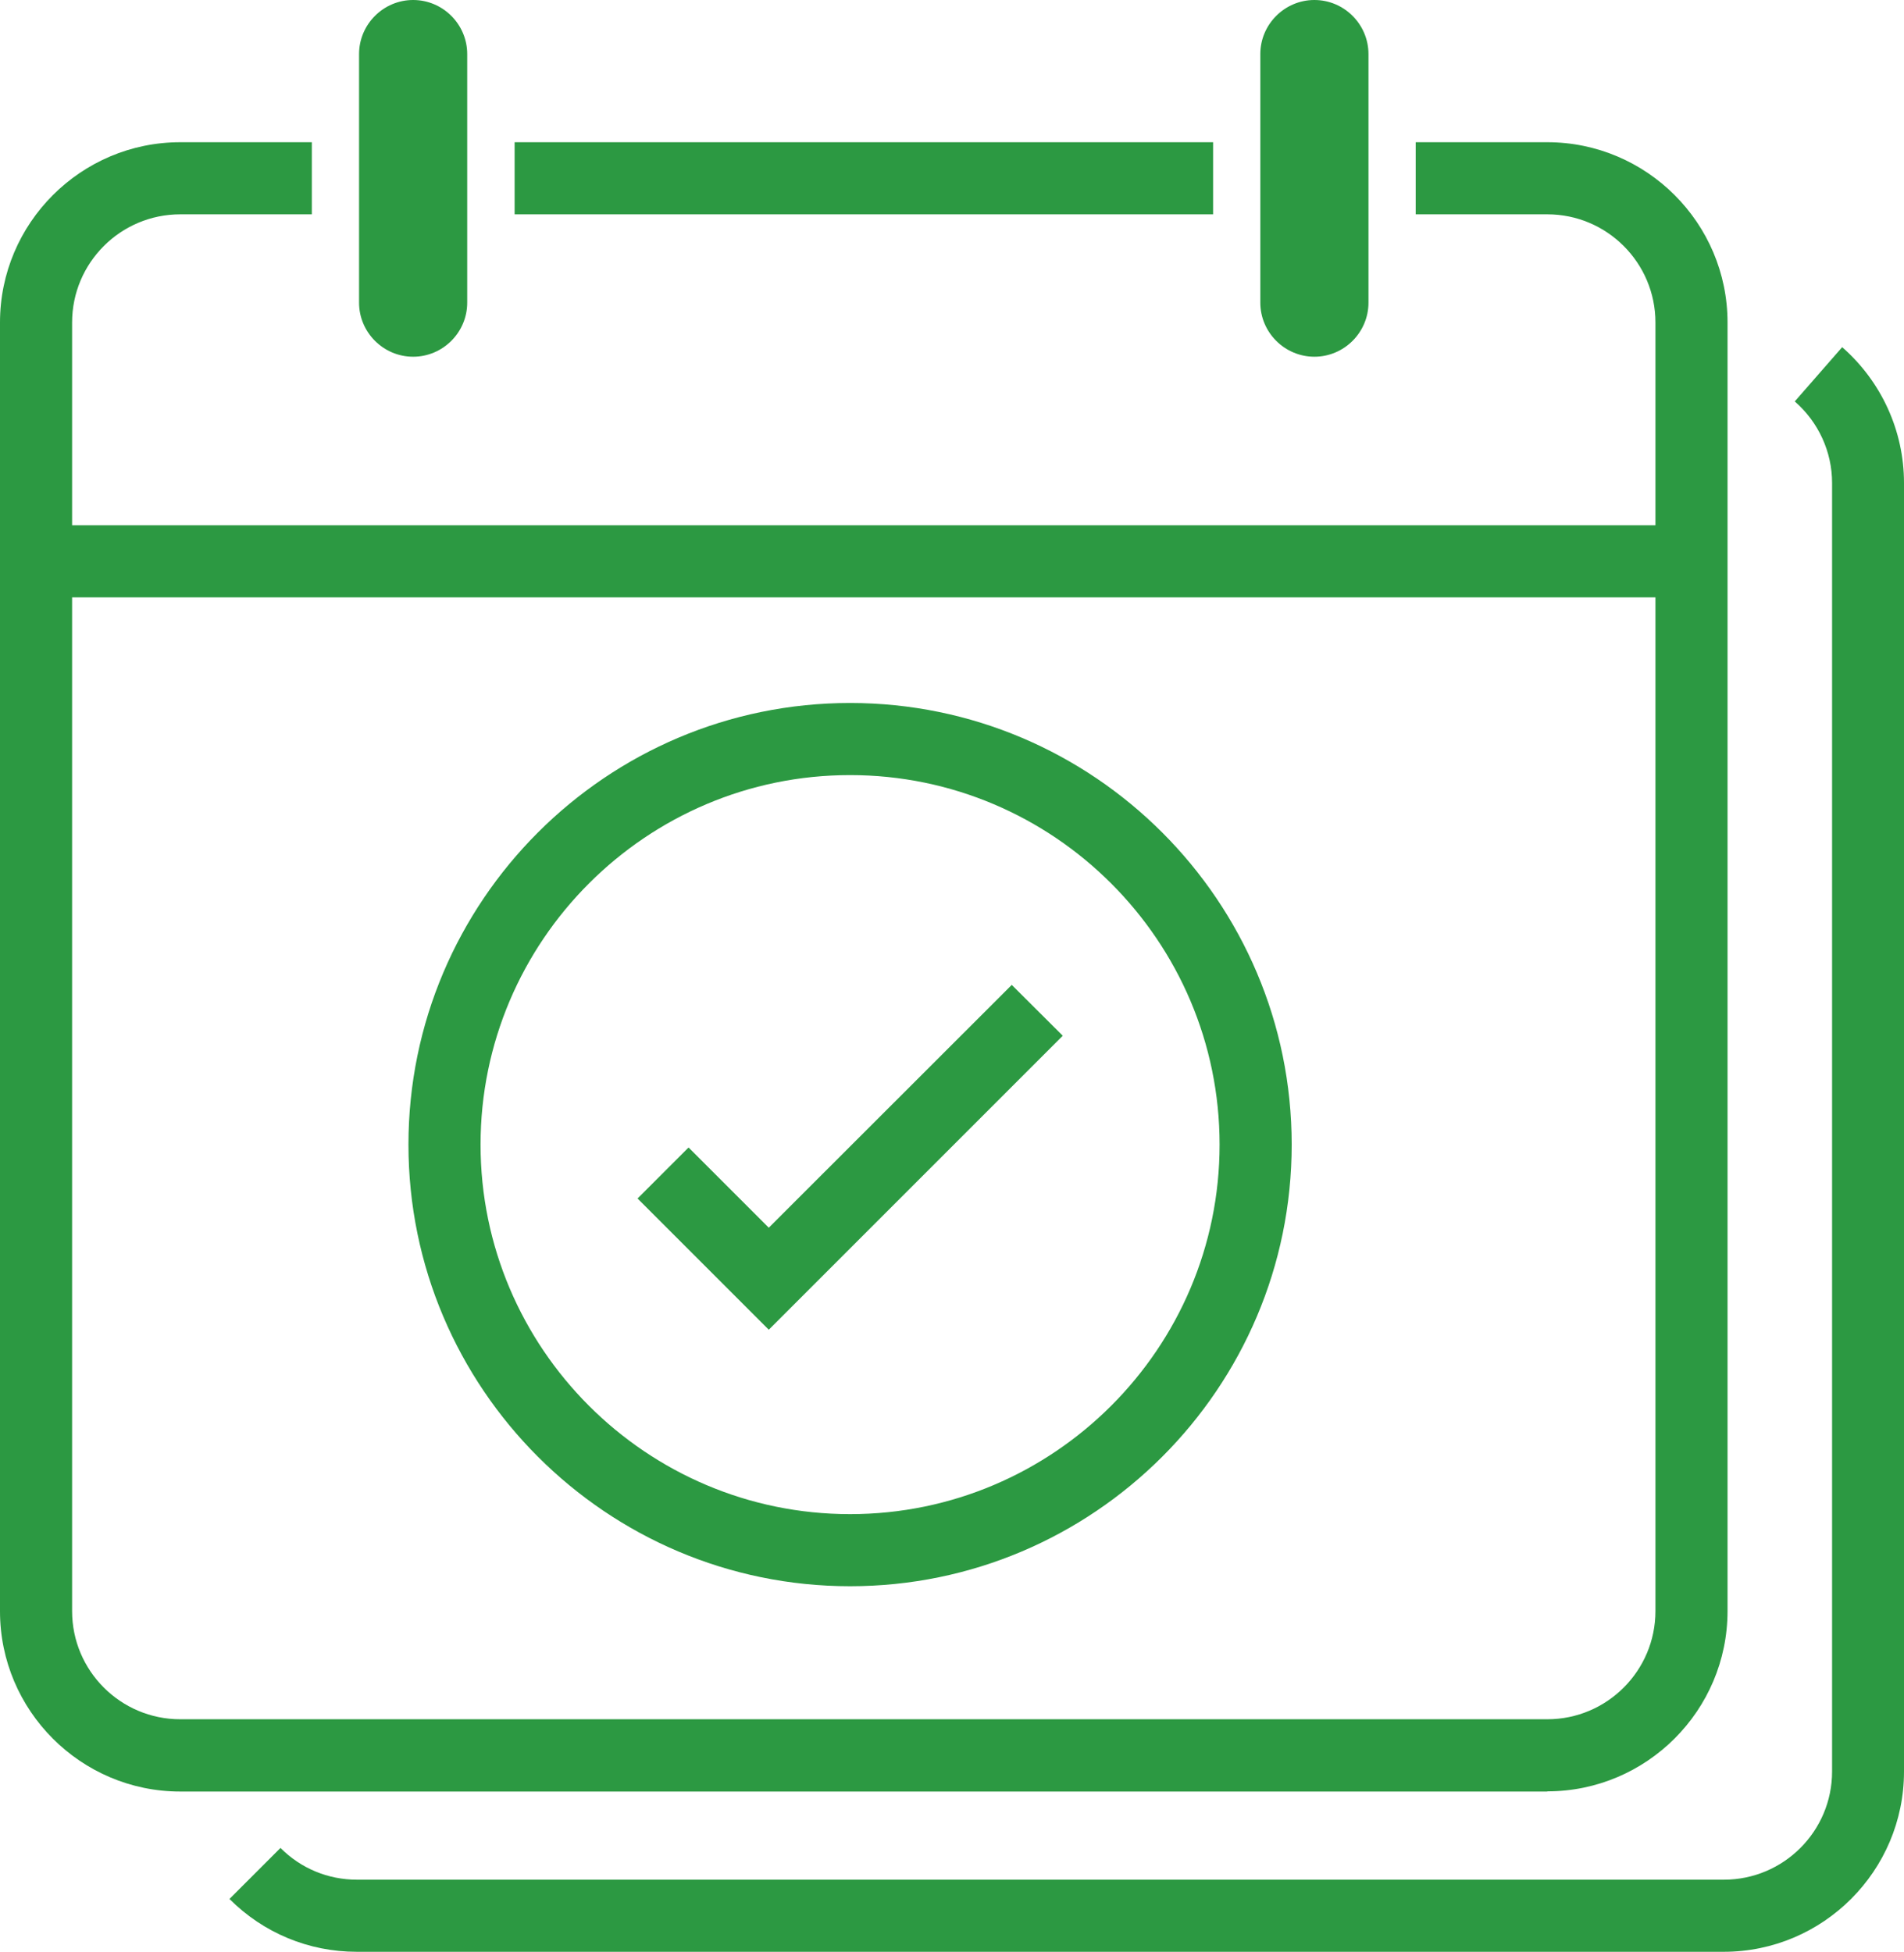 <?xml version="1.0" encoding="UTF-8"?><svg id="Layer_2" xmlns="http://www.w3.org/2000/svg" viewBox="0 0 105.63 108.28"><defs><style>.cls-1{fill:#2c9942;}</style></defs><g id="Layer_1-2"><path class="cls-1" d="m85.84,99.39H10c-5.51,0-10-4.49-10-10V17.89C0,12.38,4.49,7.89,10,7.89h7.3v4h-7.3c-3.31,0-6,2.69-6,6v71.49c0,3.31,2.69,6,6,6h75.84c3.31,0,6-2.69,6-6V17.89c0-3.31-2.69-6-6-6h-7.3v-4h7.3c5.51,0,10,4.49,10,10v71.49c0,5.51-4.49,10-10,10Z"/><path class="cls-1" d="m95.63,108.28H19.79c-2.66,0-5.17-1.04-7.06-2.93l2.83-2.83c1.14,1.14,2.64,1.76,4.24,1.76h75.84c3.31,0,6-2.69,6-6V26.79c0-1.72-.75-3.37-2.07-4.52l2.63-3.01c2.18,1.91,3.43,4.65,3.43,7.53v71.49c0,5.51-4.49,10-10,10Z"/><rect class="cls-1" x="28.55" y="7.89" width="38.75" height="4"/><rect class="cls-1" x="2" y="29.14" width="91.84" height="4"/><path class="cls-1" d="m22.92,18.79c-1.1,0-2-.9-2-2V3c0-1.1.9-2,2-2s2,.9,2,2v13.79c0,1.1-.9,2-2,2Z"/><path class="cls-1" d="m22.92,19.79c-1.65,0-3-1.35-3-3V3c0-1.65,1.35-3,3-3s3,1.35,3,3v13.79c0,1.65-1.35,3-3,3Zm0-17.79c-.55,0-1,.45-1,1v13.79c0,.55.45,1,1,1s1-.45,1-1V3c0-.55-.45-1-1-1Z"/><path class="cls-1" d="m72.92,18.79c-1.1,0-2-.9-2-2V3c0-1.1.9-2,2-2s2,.9,2,2v13.79c0,1.1-.9,2-2,2Z"/><path class="cls-1" d="m72.92,19.79c-1.65,0-3-1.35-3-3V3c0-1.65,1.35-3,3-3s3,1.35,3,3v13.79c0,1.65-1.35,3-3,3Zm0-17.79c-.55,0-1,.45-1,1v13.79c0,.55.45,1,1,1s1-.45,1-1V3c0-.55-.45-1-1-1Z"/><polygon class="cls-1" points="42.65 73.77 35.37 66.49 38.2 63.66 42.65 68.11 56.13 54.64 58.96 57.46 42.65 73.77"/><path class="cls-1" d="m47.16,88c-13.51,0-24.5-10.99-24.5-24.5s10.99-24.5,24.5-24.5,24.5,10.99,24.5,24.5-10.99,24.5-24.5,24.5Zm0-45c-11.3,0-20.5,9.2-20.5,20.5s9.2,20.5,20.5,20.5,20.5-9.2,20.5-20.5-9.2-20.5-20.5-20.5Z"/></g></svg>